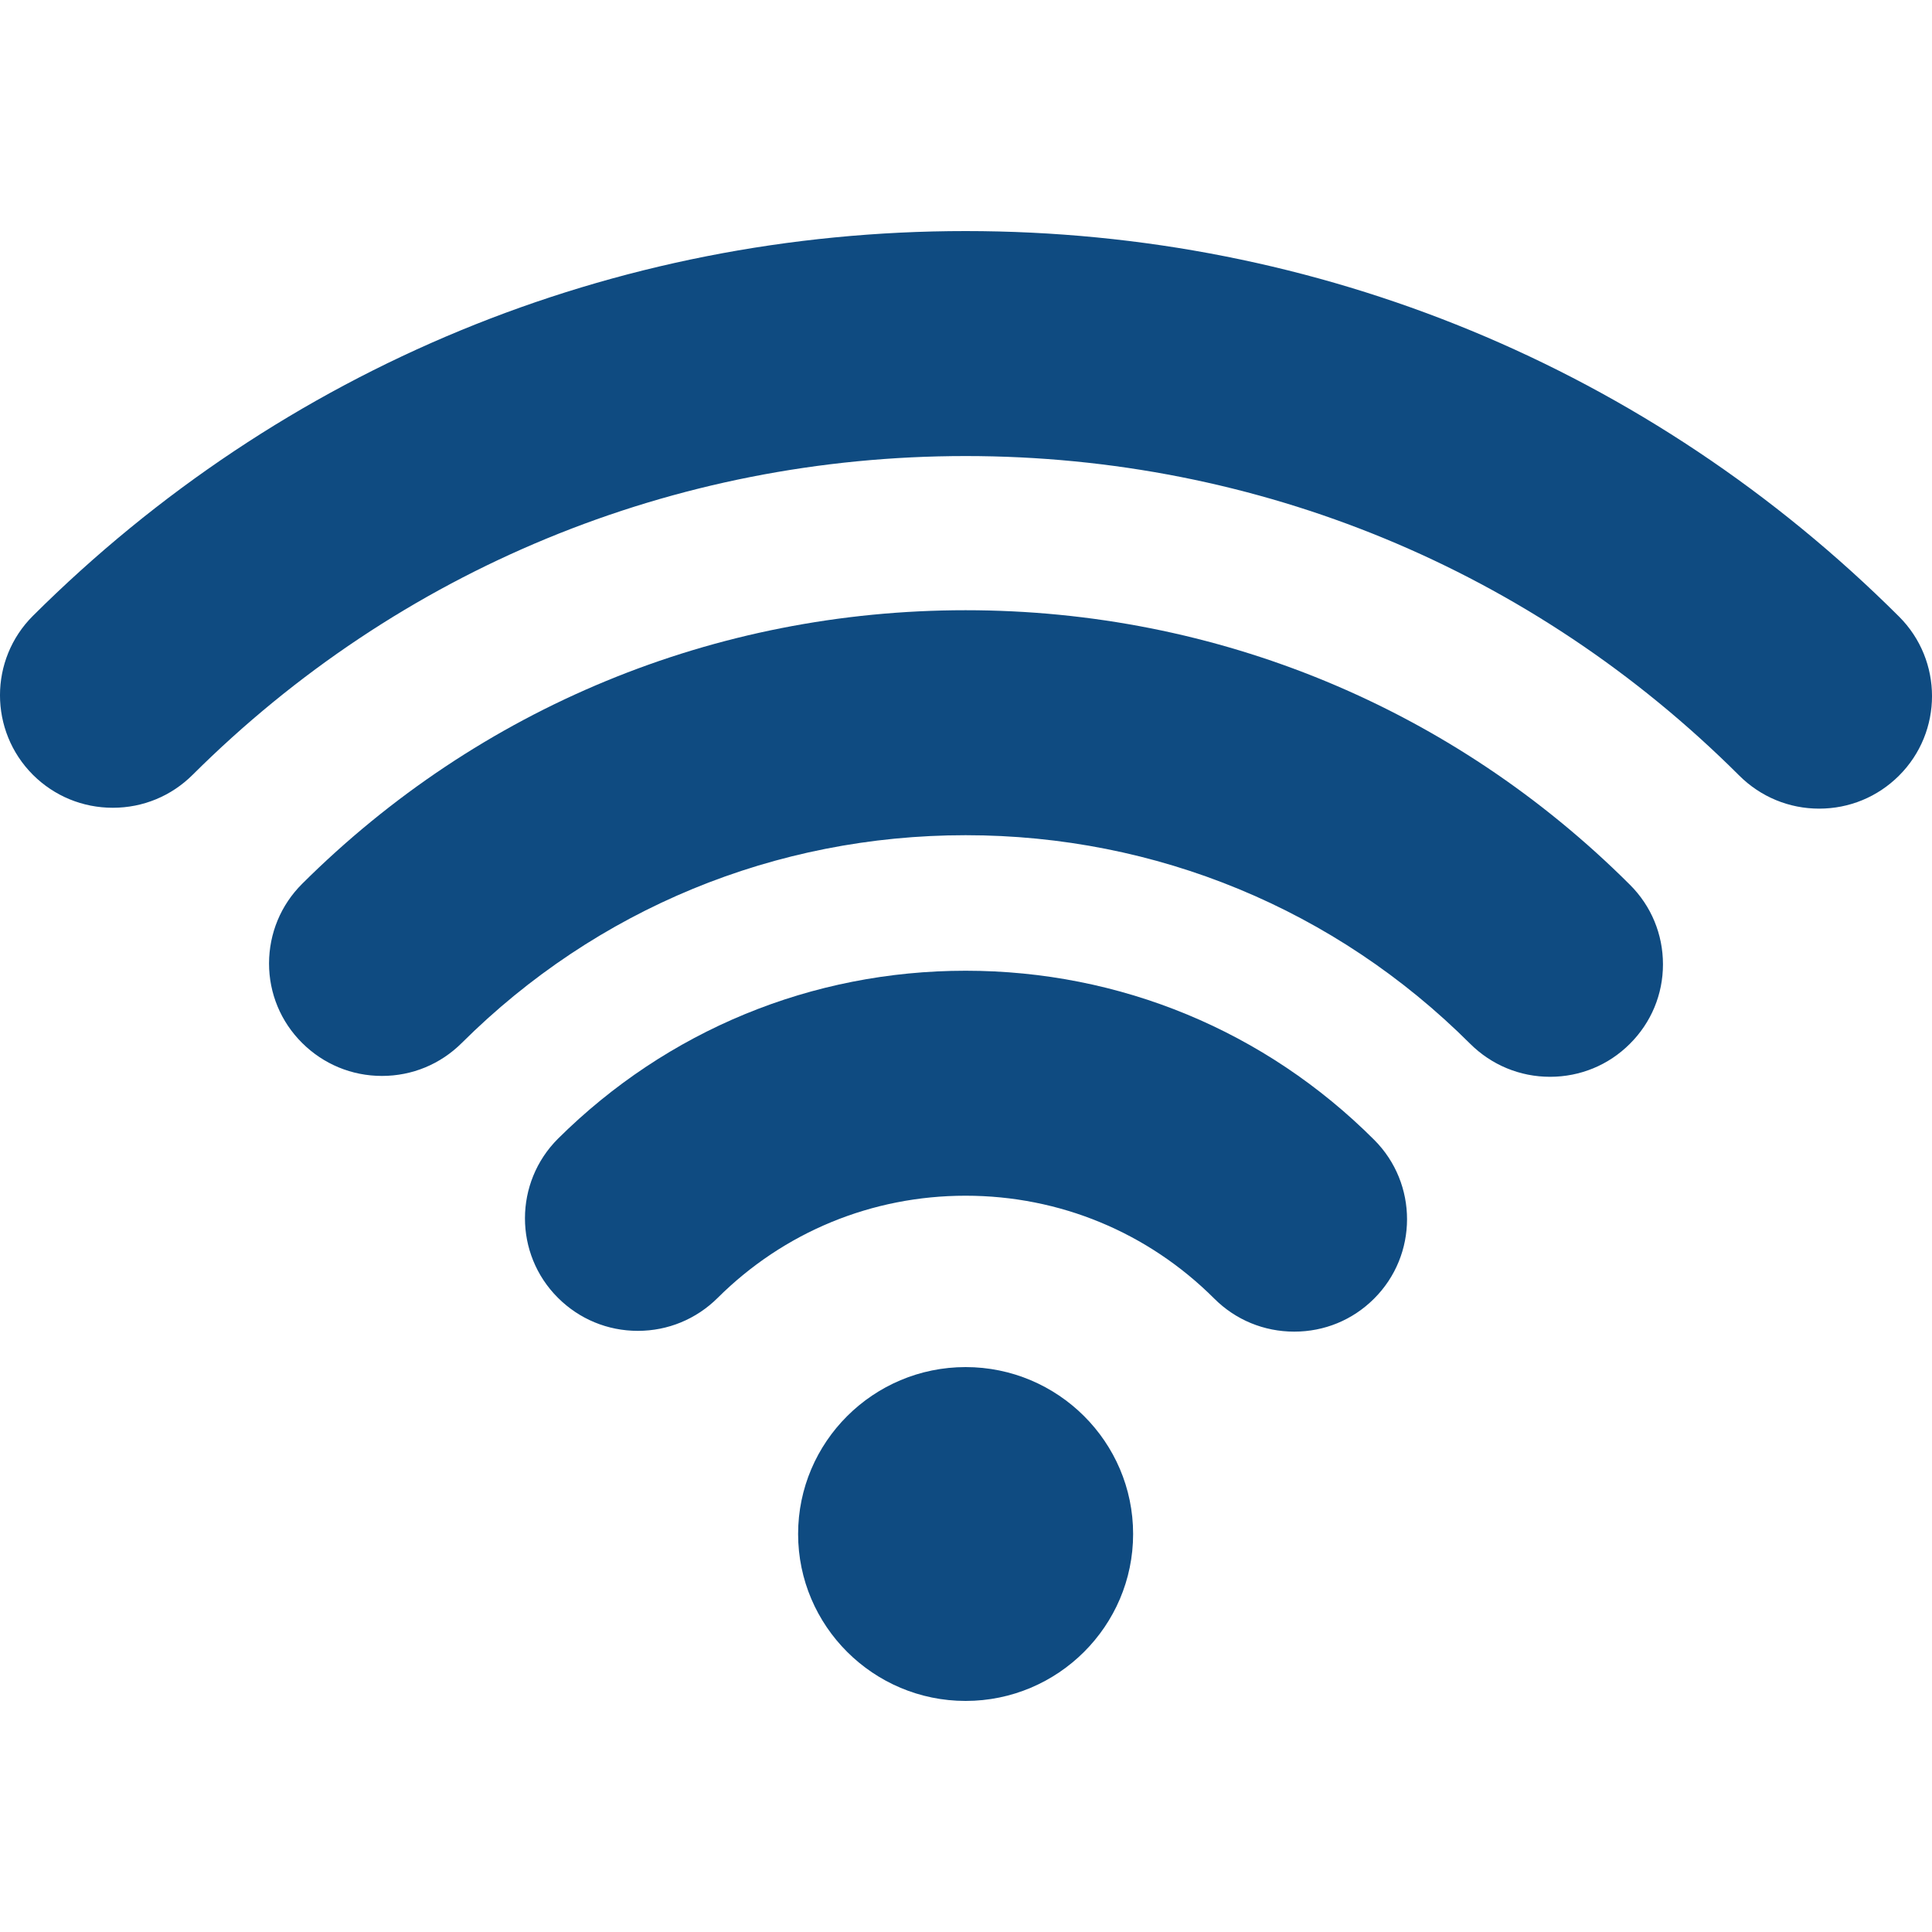 <svg width="20" height="20" viewBox="0 0 20 20" fill="none" xmlns="http://www.w3.org/2000/svg">
<g clip-path="url(#clip0)">
<path d="M9.996 14.152C9.04 14.152 8.262 14.927 8.262 15.88C8.262 16.832 9.04 17.608 9.996 17.608C10.952 17.608 11.73 16.832 11.73 15.88C11.73 14.927 10.952 14.152 9.996 14.152Z" fill="#0F4B81"/>
<path d="M14.225 11.799C13.097 10.671 11.594 10.049 9.996 10.049C8.403 10.049 6.905 10.667 5.777 11.787C5.321 12.241 5.32 12.98 5.775 13.434C5.996 13.655 6.29 13.777 6.603 13.777C6.914 13.777 7.207 13.656 7.428 13.437C8.114 12.754 9.026 12.378 9.996 12.378C10.969 12.378 11.883 12.757 12.57 13.443C12.791 13.664 13.085 13.785 13.398 13.785C13.71 13.785 14.002 13.665 14.223 13.445C14.679 12.992 14.68 12.253 14.225 11.799Z" fill="#0F4B81"/>
<path d="M19.659 6.383C17.078 3.809 13.646 2.392 9.996 2.392C6.35 2.392 2.921 3.806 0.342 6.374C-0.114 6.827 -0.114 7.566 0.341 8.021C0.562 8.241 0.856 8.362 1.168 8.362C1.48 8.362 1.773 8.241 1.994 8.021C4.132 5.893 6.974 4.721 9.996 4.721C13.022 4.721 15.867 5.895 18.005 8.029C18.226 8.249 18.52 8.371 18.832 8.371C19.144 8.371 19.437 8.25 19.658 8.03C20.114 7.576 20.114 6.837 19.659 6.383Z" fill="#0F4B81"/>
<path d="M16.873 9.159C15.036 7.326 12.594 6.317 9.996 6.317C7.402 6.317 4.963 7.323 3.128 9.149C2.907 9.369 2.786 9.661 2.785 9.973C2.785 10.283 2.906 10.576 3.127 10.796C3.348 11.016 3.641 11.138 3.954 11.138C4.266 11.138 4.559 11.017 4.78 10.797C6.174 9.41 8.026 8.646 9.996 8.646C11.969 8.646 13.824 9.413 15.219 10.805C15.44 11.025 15.734 11.147 16.046 11.147C16.358 11.147 16.652 11.026 16.872 10.806C17.093 10.586 17.215 10.294 17.215 9.983C17.215 9.672 17.094 9.379 16.873 9.159Z" fill="#0F4B81"/>
</g>
<defs>
<clipPath id="clip0">
<rect width="20" height="20" fill="white"/>
</clipPath>
</defs>
</svg>
